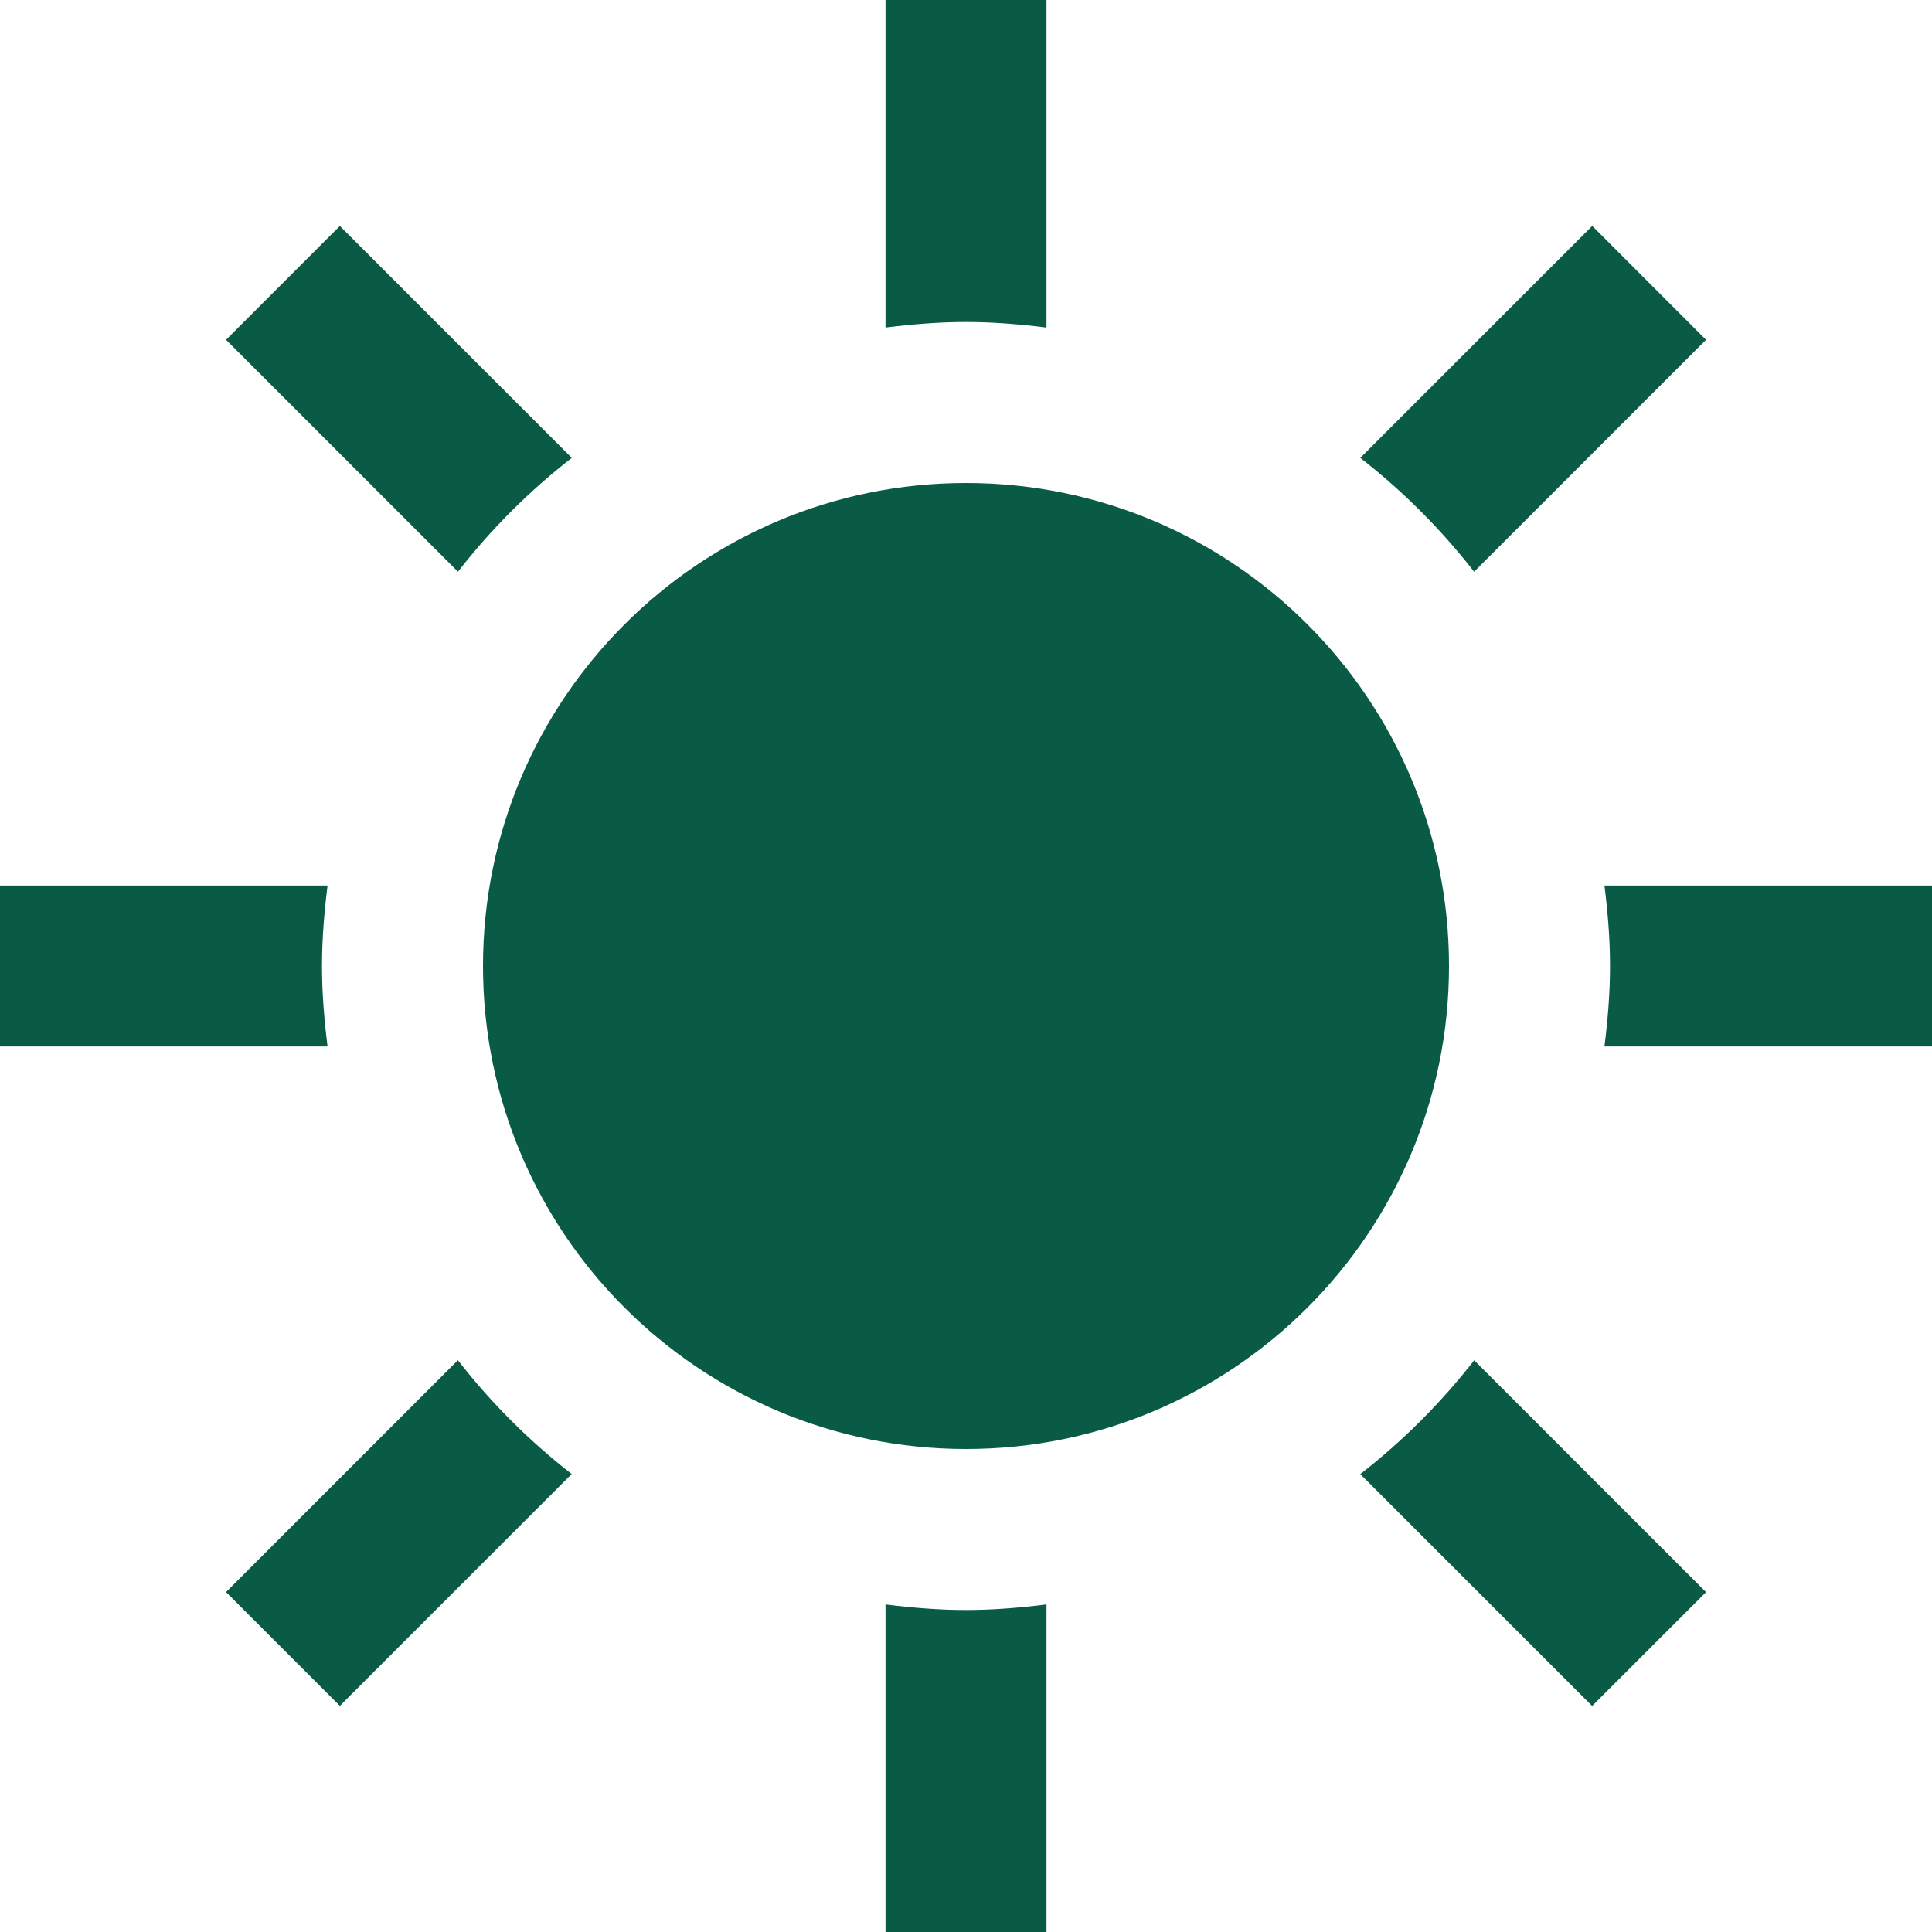 <svg width="68" height="68" viewBox="0 0 68 68" fill="none" xmlns="http://www.w3.org/2000/svg"><path d="M11.529 36.833H0V31.167H11.529C11.413 32.096 11.333 33.039 11.333 34C11.333 34.961 11.413 35.904 11.529 36.833ZM20.125 16.116L11.962 7.953L7.956 11.96L16.119 20.122C17.283 18.623 18.626 17.28 20.125 16.116ZM51.884 20.122L60.047 11.96L56.041 7.953L47.878 16.116C49.374 17.28 50.717 18.626 51.884 20.122ZM34 11.333C34.961 11.333 35.904 11.413 36.833 11.529V0H31.167V11.529C32.096 11.413 33.039 11.333 34 11.333ZM34 56.667C33.039 56.667 32.096 56.587 31.167 56.471V68H36.833V56.471C35.904 56.587 34.961 56.667 34 56.667ZM56.471 31.167C56.587 32.096 56.667 33.039 56.667 34C56.667 34.961 56.587 35.904 56.471 36.833H68V31.167H56.471ZM47.878 51.884L56.038 60.044L60.047 56.038L51.887 47.878C50.719 49.374 49.377 50.717 47.878 51.884ZM16.116 47.875L7.956 56.035L11.962 60.041L20.122 51.881C18.626 50.717 17.28 49.374 16.116 47.875ZM34 17C24.61 17 17 24.61 17 34C17 43.39 24.61 51 34 51C43.39 51 51 43.39 51 34C51 24.61 43.39 17 34 17Z" fill="#095B45"/></svg>
